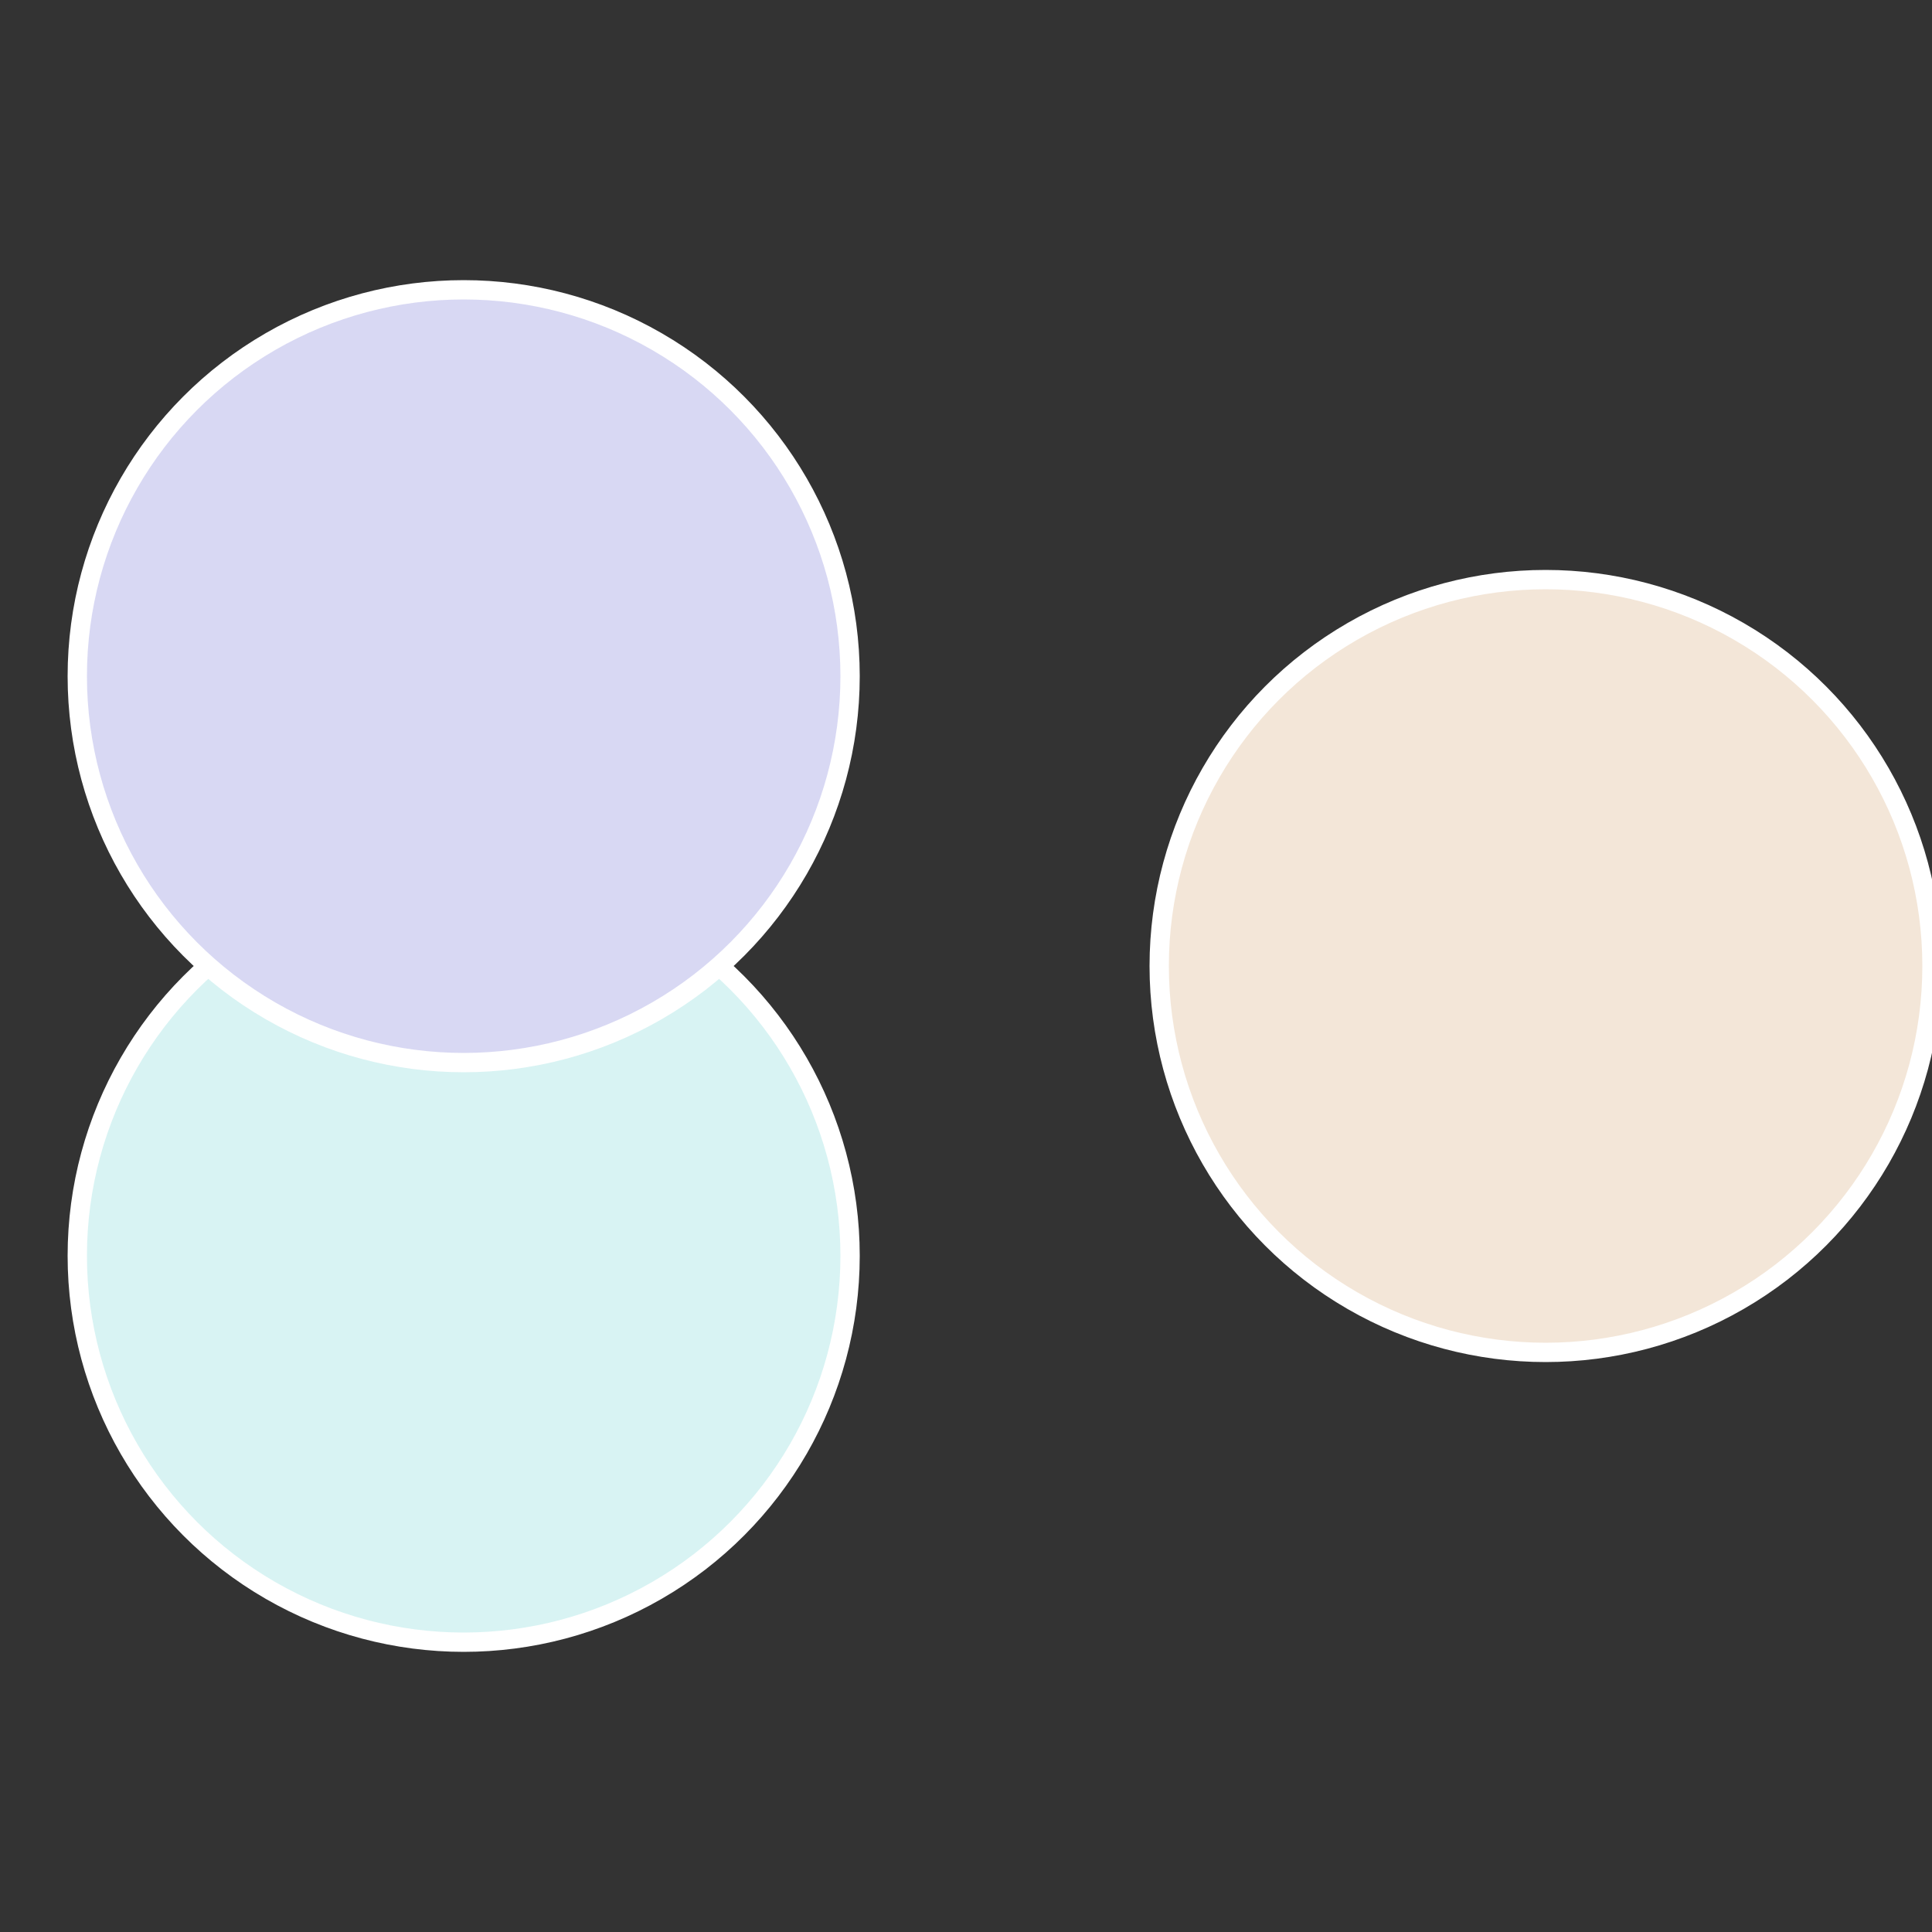 <?xml version="1.0" standalone="no"?>
<svg width="500" height="500" viewBox="-1 -1 2 2" xmlns="http://www.w3.org/2000/svg">
 
                <rect x="-1" y="-1" width="2" height="2" fill="#333333" stroke="none"/>
 
                <circle cx="0.6" cy="0" r="0.4" fill="#f3e6d8" stroke="#fff" stroke-width="1%" />
             
                <circle cx="-0.52" cy="0.3" r="0.4" fill="#d8f3f3" stroke="#fff" stroke-width="1%" />
             
                <circle cx="-0.52" cy="-0.3" r="0.4" fill="#d8d8f3" stroke="#fff" stroke-width="1%" />
            </svg>
